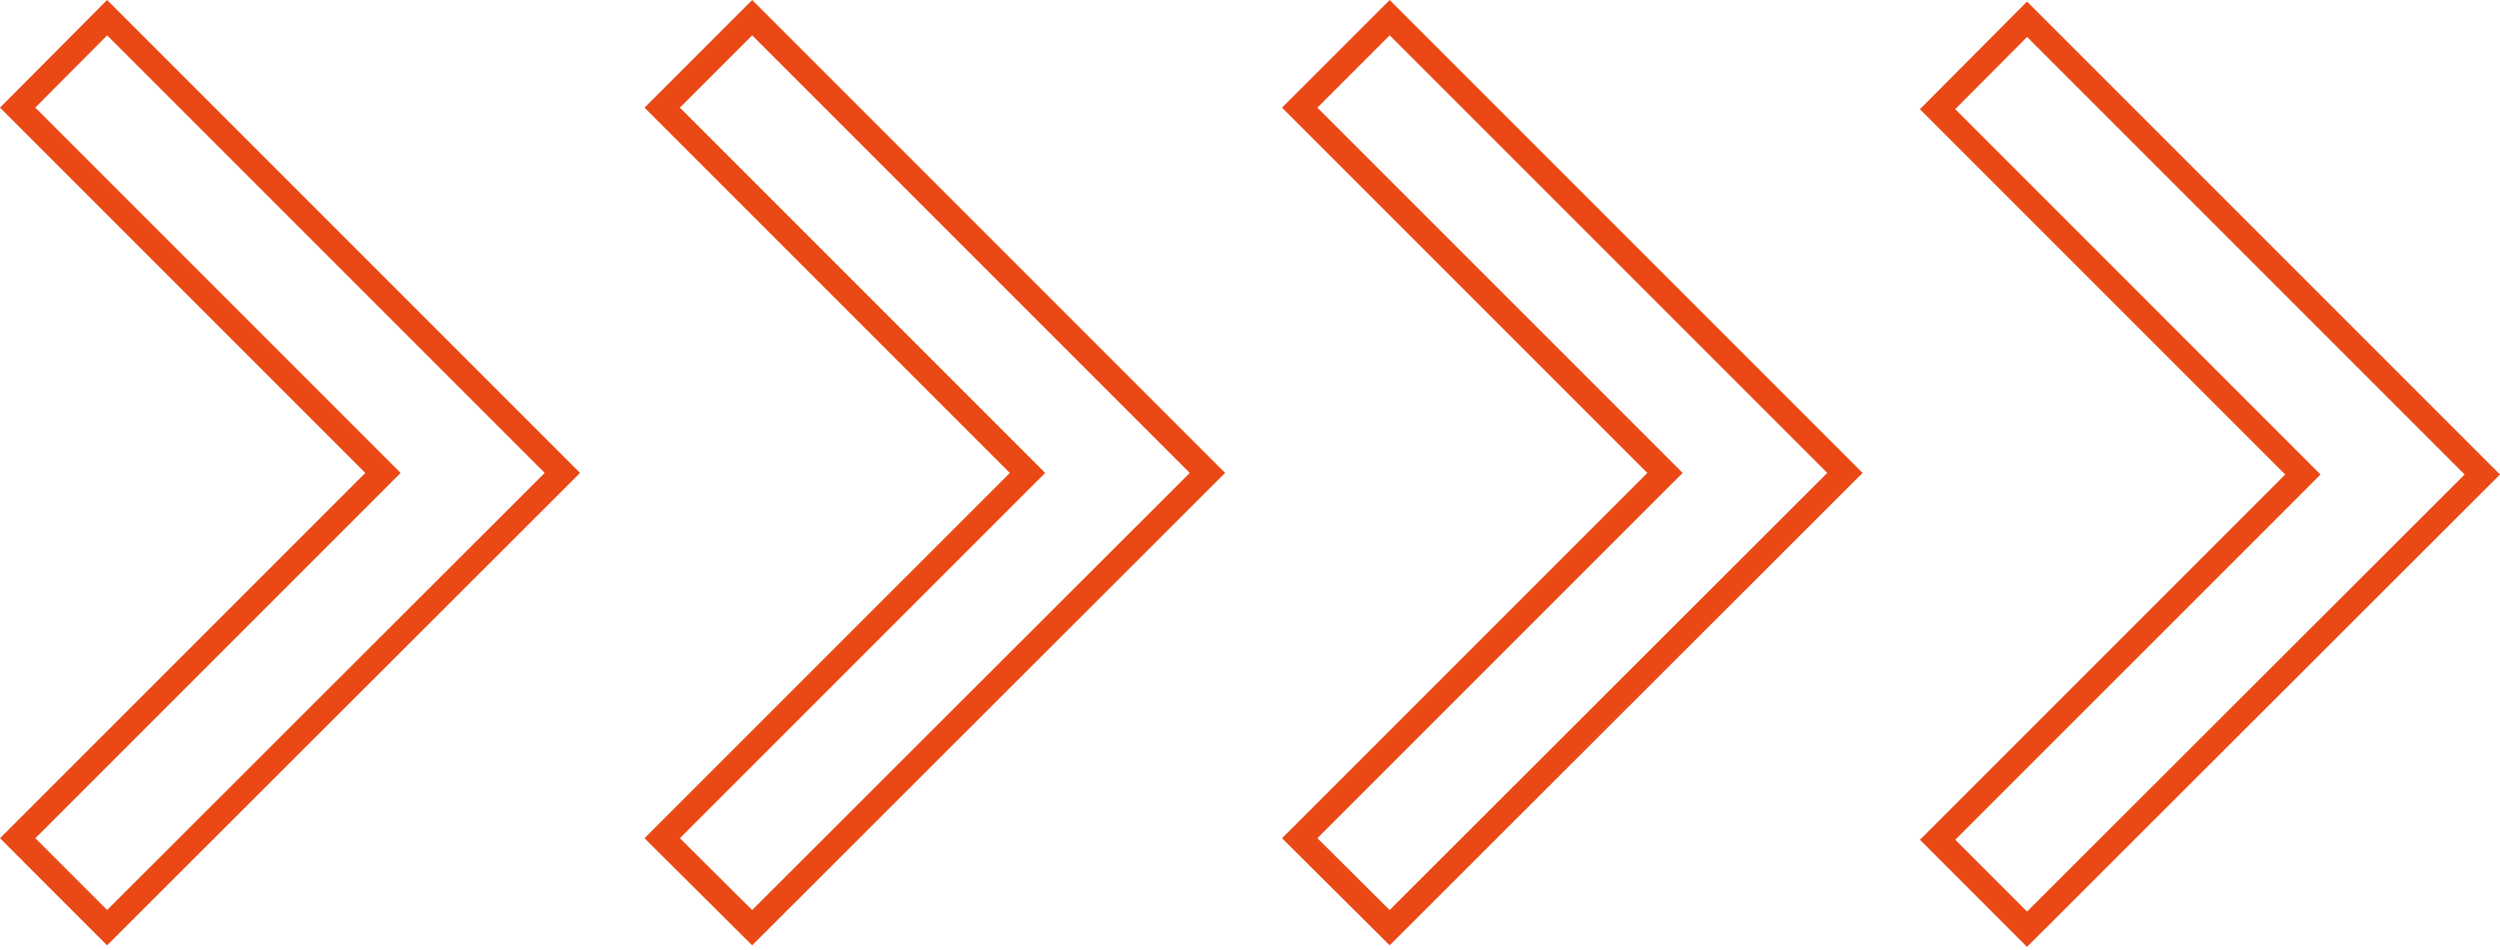 <svg width="100" height="38" viewBox="0 0 100 38" fill="none" xmlns="http://www.w3.org/2000/svg">
<path d="M73.797 18.917L55.586 37.107L51.988 33.528L66.246 19.271L66.6 18.917L51.988 4.306L55.587 0.707L73.797 18.917Z" stroke="#EA4915"/>
<path d="M48.297 18.917L30.086 37.107L26.488 33.528L40.746 19.271L41.1 18.917L26.488 4.306L30.087 0.707L48.297 18.917Z" stroke="#EA4915"/>
<path d="M22.495 18.917L4.284 37.106L0.707 33.528L14.965 19.271L15.318 18.917L0.706 4.305L4.285 0.707L22.495 18.917Z" stroke="#EA4915"/>
<path d="M99.292 18.98L81.081 37.169L77.504 33.591L91.762 19.334L92.115 18.98L77.503 4.367L81.082 0.77L99.292 18.98Z" stroke="#EA4915"/>
</svg>
